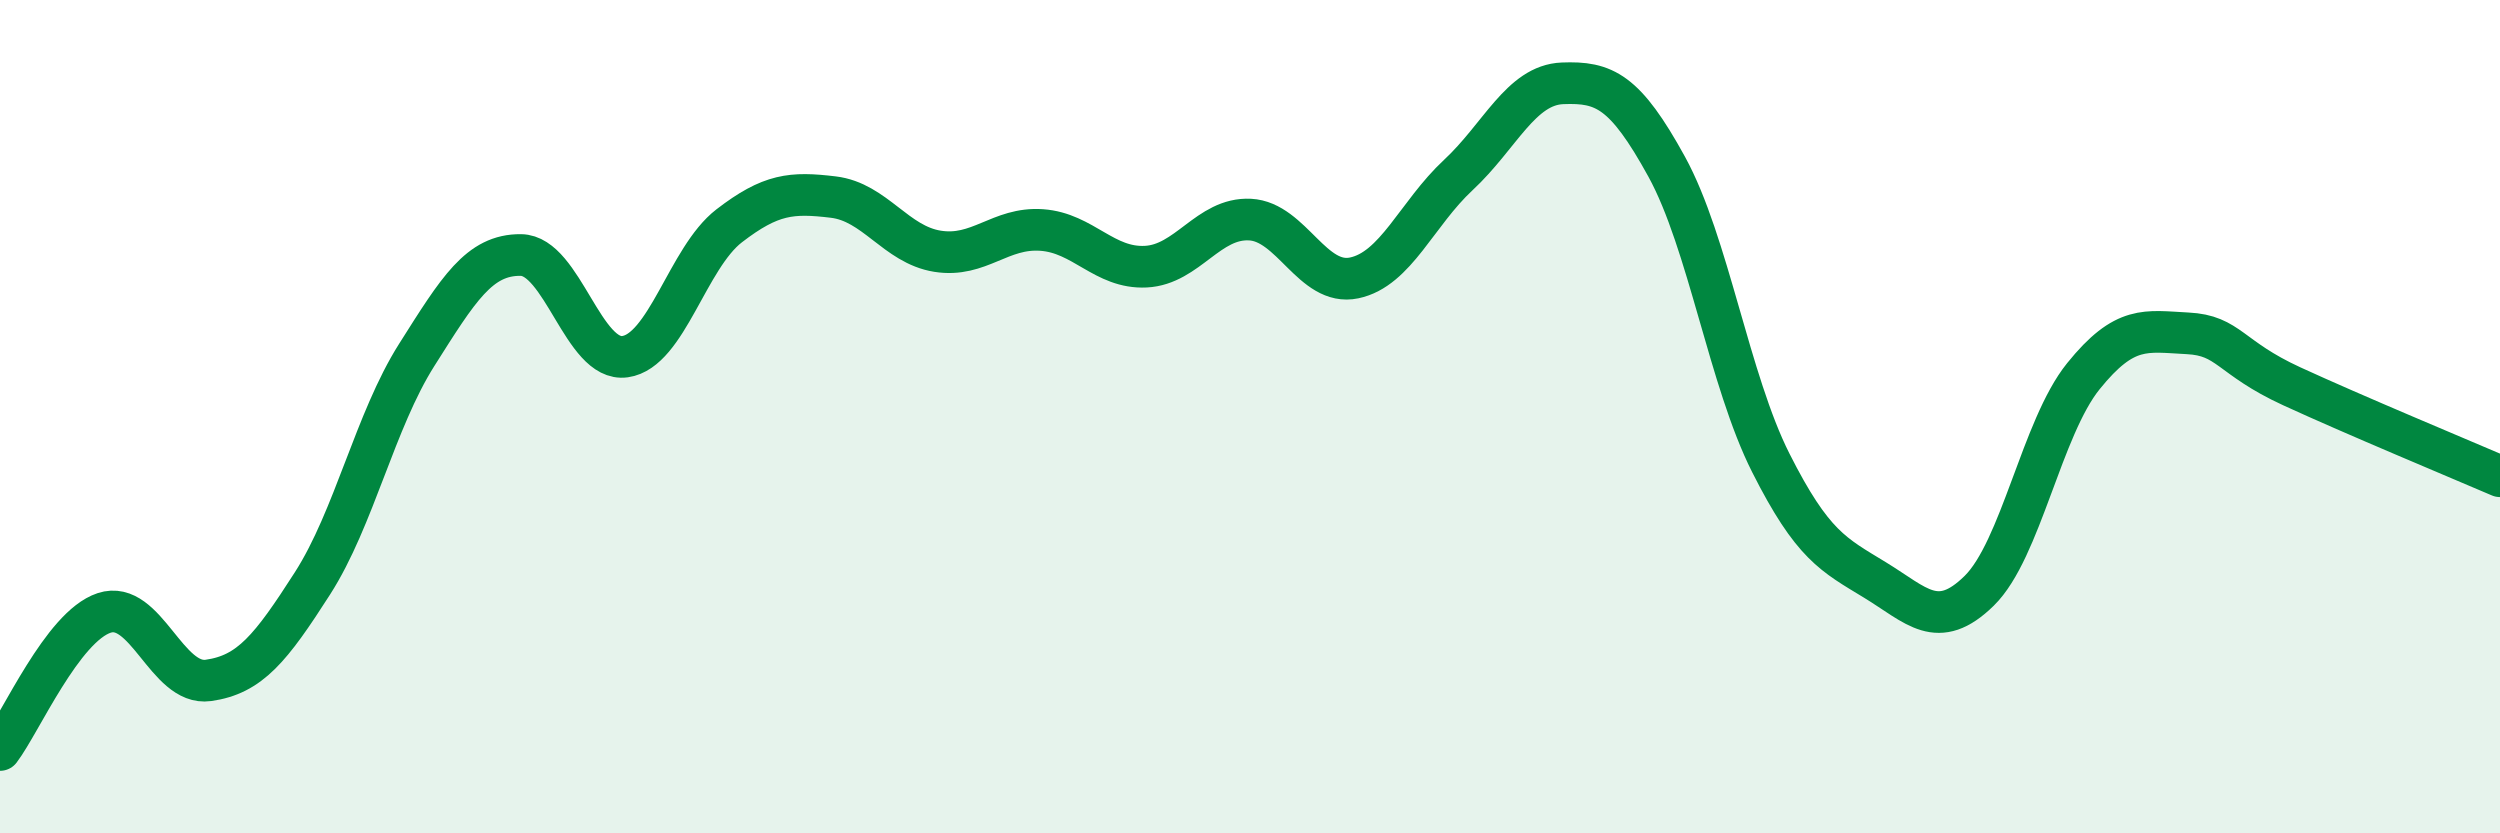 
    <svg width="60" height="20" viewBox="0 0 60 20" xmlns="http://www.w3.org/2000/svg">
      <path
        d="M 0,18 C 0.5,17.34 1.5,15.04 2.5,14.71 C 3.5,14.38 4,16.47 5,16.33 C 6,16.19 6.5,15.56 7.5,14 C 8.5,12.44 9,10.1 10,8.52 C 11,6.94 11.5,6.11 12.5,6.12 C 13.5,6.13 14,8.7 15,8.56 C 16,8.42 16.5,6.19 17.5,5.42 C 18.5,4.65 19,4.61 20,4.73 C 21,4.85 21.5,5.87 22.5,6.03 C 23.5,6.19 24,5.45 25,5.52 C 26,5.59 26.5,6.45 27.5,6.4 C 28.5,6.35 29,5.22 30,5.27 C 31,5.32 31.5,6.88 32.5,6.67 C 33.5,6.46 34,5.13 35,4.2 C 36,3.27 36.5,2.04 37.5,2 C 38.5,1.96 39,2.18 40,4 C 41,5.82 41.5,9.13 42.5,11.11 C 43.5,13.09 44,13.31 45,13.92 C 46,14.53 46.5,15.16 47.5,14.18 C 48.5,13.2 49,10.27 50,9.03 C 51,7.79 51.5,7.95 52.5,8 C 53.5,8.05 53.5,8.58 55,9.27 C 56.5,9.96 59,11 60,11.43L60 20L0 20Z"
        fill="#008740"
        opacity="0.1"
        stroke-linecap="round"
        stroke-linejoin="round"
      />
      <path
        d="M 0,18 C 0.5,17.34 1.5,15.04 2.5,14.71 C 3.5,14.38 4,16.47 5,16.33 C 6,16.19 6.5,15.56 7.5,14 C 8.5,12.44 9,10.1 10,8.52 C 11,6.94 11.5,6.11 12.5,6.12 C 13.5,6.13 14,8.7 15,8.56 C 16,8.42 16.5,6.19 17.5,5.42 C 18.5,4.65 19,4.61 20,4.73 C 21,4.85 21.5,5.87 22.5,6.03 C 23.5,6.19 24,5.45 25,5.52 C 26,5.59 26.5,6.45 27.5,6.4 C 28.5,6.35 29,5.22 30,5.27 C 31,5.32 31.5,6.88 32.5,6.67 C 33.5,6.46 34,5.13 35,4.2 C 36,3.27 36.5,2.04 37.5,2 C 38.5,1.96 39,2.18 40,4 C 41,5.82 41.5,9.13 42.5,11.11 C 43.5,13.09 44,13.31 45,13.92 C 46,14.53 46.5,15.16 47.5,14.18 C 48.5,13.2 49,10.27 50,9.03 C 51,7.79 51.5,7.95 52.5,8 C 53.5,8.05 53.5,8.58 55,9.27 C 56.5,9.96 59,11 60,11.43"
        stroke="#008740"
        stroke-width="1"
        fill="none"
        stroke-linecap="round"
        stroke-linejoin="round"
      />
    </svg>
  